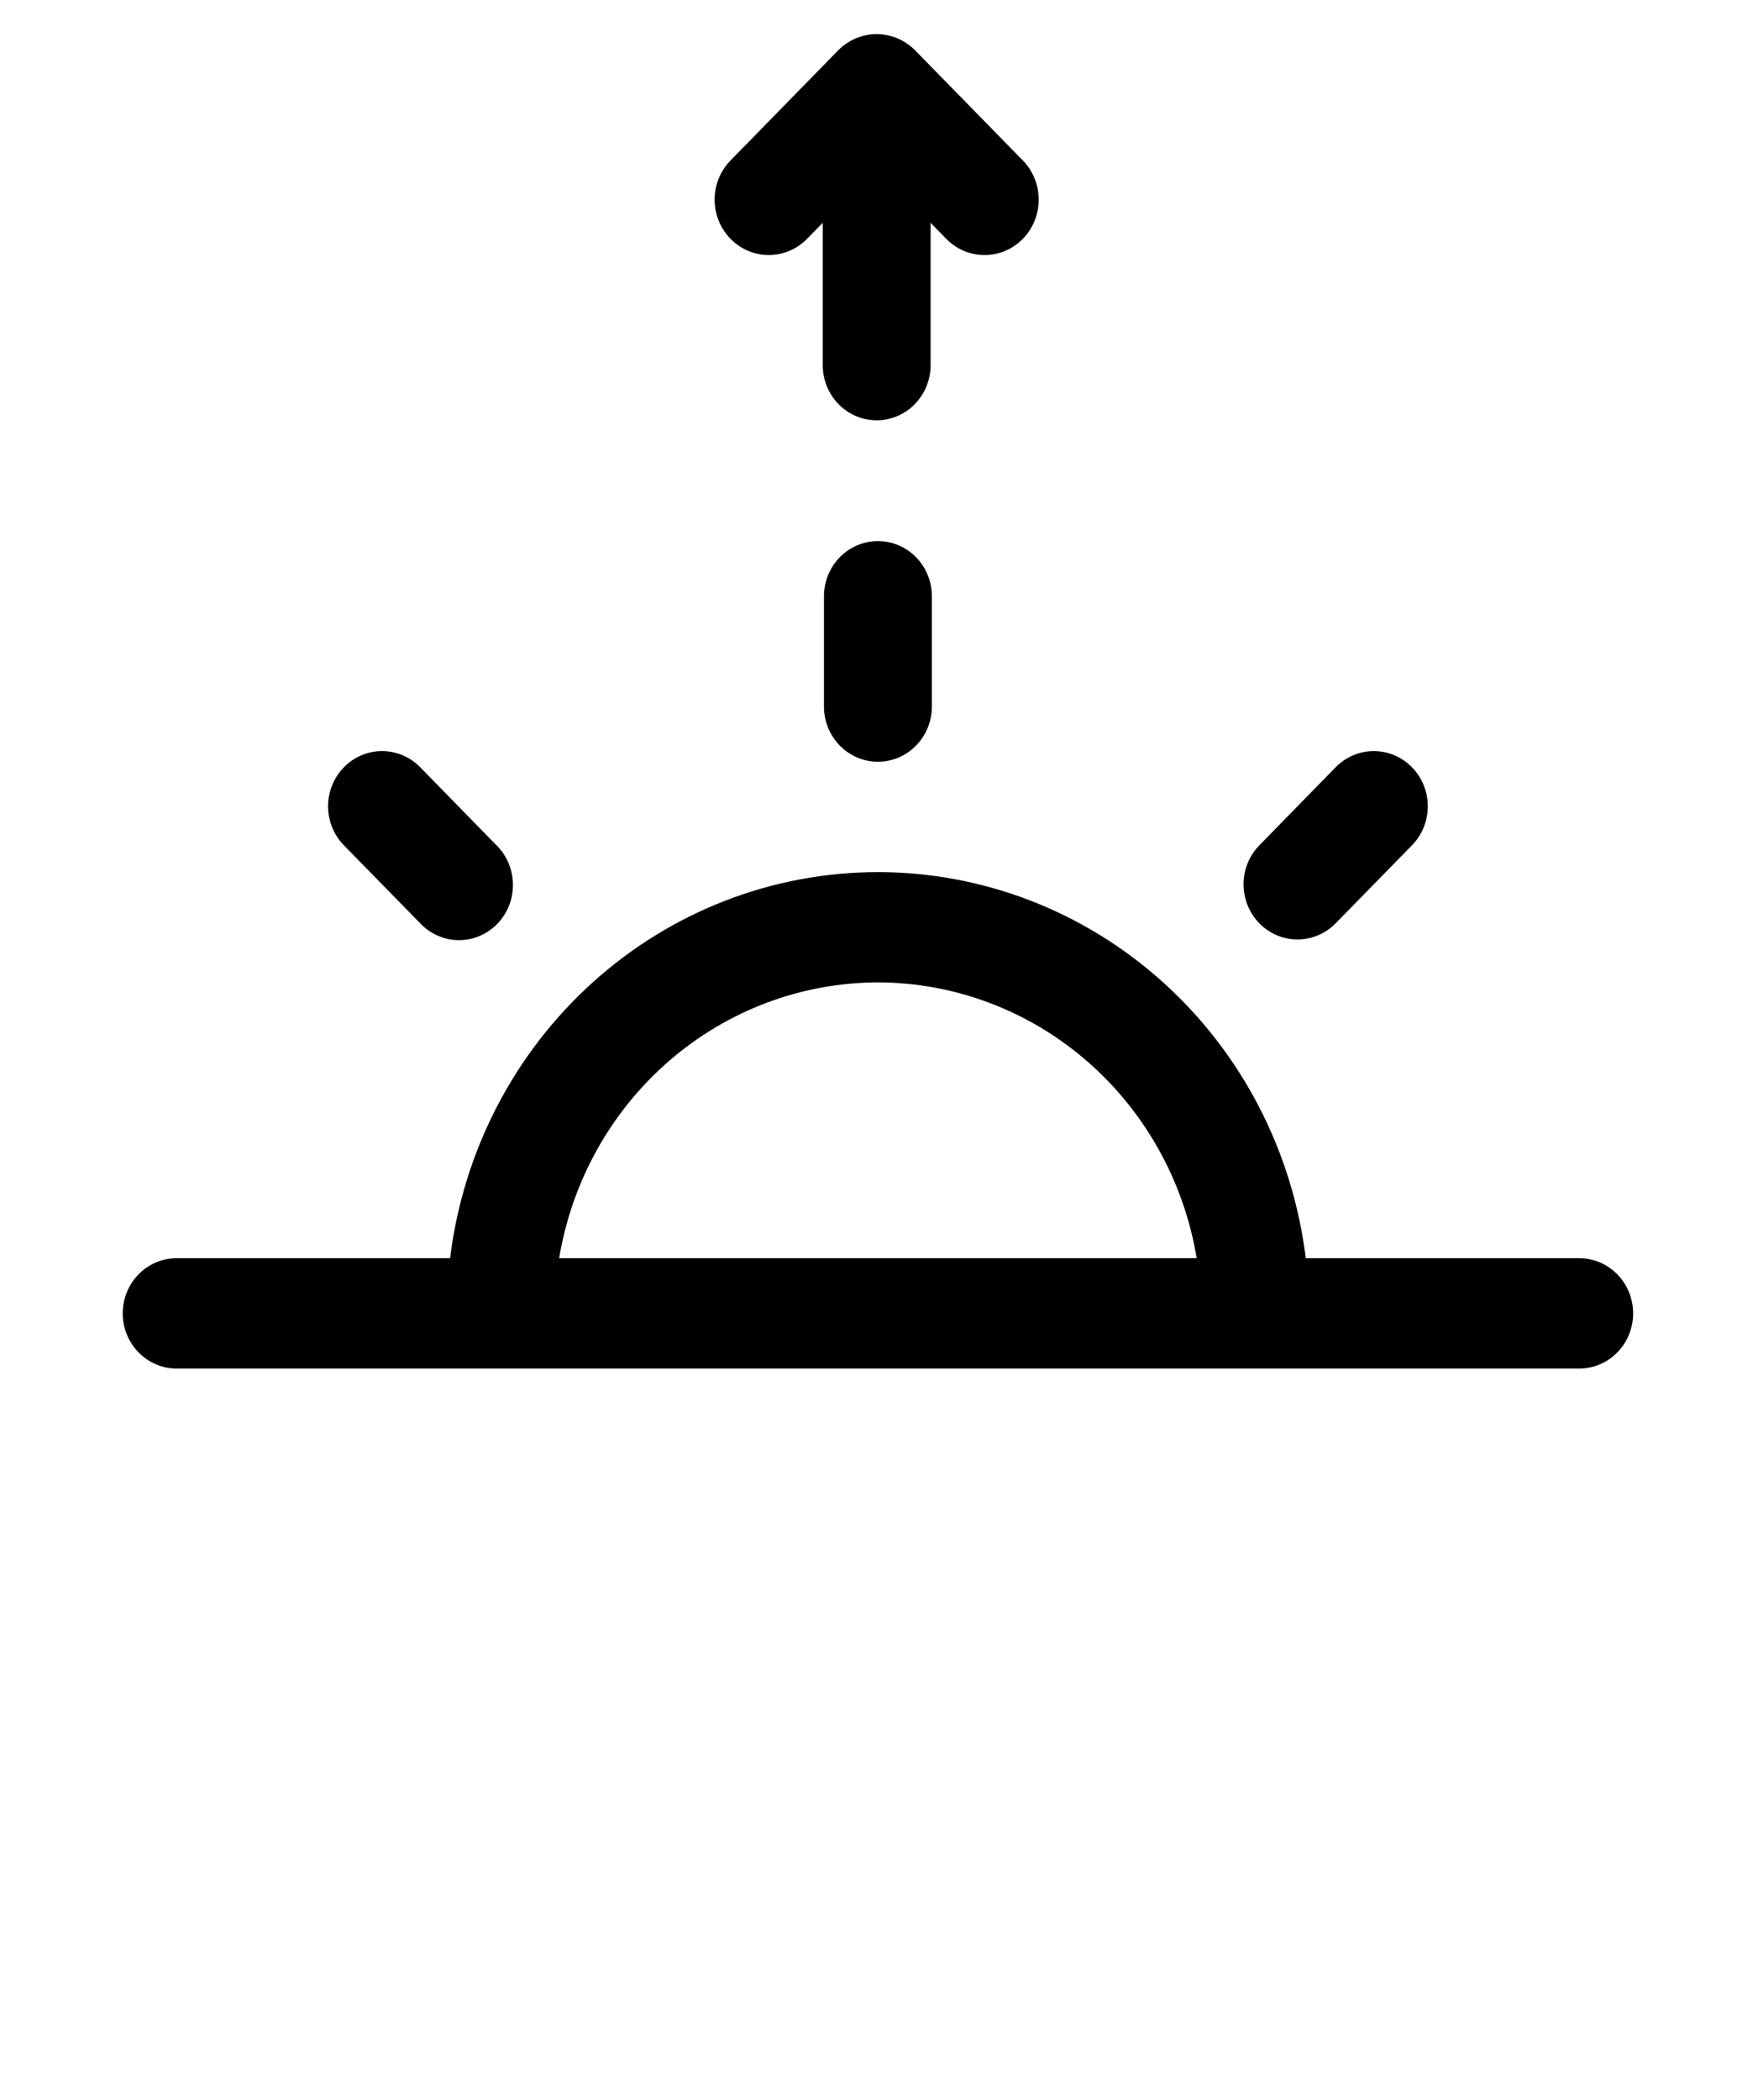 <svg width="36" height="43" viewBox="0 0 36 43" fill="none" xmlns="http://www.w3.org/2000/svg">
<path d="M17.978 15.597C18.271 15.597 18.552 15.478 18.759 15.266C18.966 15.054 19.083 14.767 19.083 14.467V12.208C19.083 11.909 18.966 11.621 18.759 11.41C18.552 11.198 18.271 11.079 17.978 11.079C17.685 11.079 17.404 11.198 17.197 11.41C16.99 11.621 16.873 11.909 16.873 12.208V14.467C16.873 14.767 16.99 15.054 17.197 15.266C17.404 15.478 17.685 15.597 17.978 15.597Z" fill="black"/>
<path d="M8.605 18.905C8.707 19.013 8.829 19.099 8.964 19.158C9.098 19.218 9.243 19.249 9.39 19.25C9.537 19.251 9.682 19.223 9.818 19.166C9.954 19.109 10.077 19.025 10.181 18.919C10.284 18.813 10.366 18.687 10.422 18.548C10.477 18.41 10.505 18.261 10.504 18.111C10.503 17.961 10.472 17.813 10.415 17.675C10.357 17.537 10.273 17.412 10.167 17.308L8.605 15.71C8.398 15.498 8.117 15.379 7.824 15.379C7.53 15.379 7.249 15.498 7.042 15.71C6.835 15.922 6.718 16.209 6.718 16.509C6.718 16.657 6.747 16.804 6.802 16.942C6.858 17.079 6.939 17.203 7.042 17.308L8.605 18.905Z" fill="black"/>
<path d="M26.57 19.236C26.863 19.236 27.144 19.117 27.351 18.905L28.914 17.308C29.121 17.096 29.238 16.809 29.238 16.509C29.238 16.209 29.121 15.922 28.914 15.71C28.706 15.498 28.425 15.379 28.132 15.379C27.839 15.379 27.558 15.498 27.351 15.71L25.789 17.308C25.634 17.466 25.529 17.667 25.486 17.886C25.444 18.105 25.466 18.332 25.549 18.539C25.633 18.745 25.774 18.922 25.956 19.046C26.138 19.17 26.351 19.236 26.57 19.236Z" fill="black"/>
<path d="M32.338 25.762H26.739C26.471 23.579 25.434 21.572 23.82 20.116C22.207 18.66 20.13 17.857 17.978 17.857C15.826 17.857 13.749 18.66 12.136 20.116C10.523 21.572 9.485 23.579 9.217 25.762H3.618C3.325 25.762 3.044 25.881 2.837 26.093C2.63 26.305 2.513 26.593 2.513 26.892C2.513 27.192 2.63 27.479 2.837 27.691C3.044 27.903 3.325 28.022 3.618 28.022H32.338C32.631 28.022 32.912 27.903 33.119 27.691C33.327 27.479 33.443 27.192 33.443 26.892C33.443 26.593 33.327 26.305 33.119 26.093C32.912 25.881 32.631 25.762 32.338 25.762ZM17.978 20.115C19.543 20.118 21.056 20.686 22.251 21.72C23.445 22.753 24.244 24.185 24.506 25.762H11.45C11.712 24.185 12.511 22.753 13.705 21.72C14.9 20.686 16.413 20.118 17.978 20.115Z" fill="black"/>
<path d="M16.527 4.89L16.848 4.562V7.476C16.848 7.776 16.964 8.063 17.171 8.275C17.378 8.487 17.659 8.606 17.952 8.606C18.245 8.606 18.526 8.487 18.733 8.275C18.94 8.063 19.057 7.776 19.057 7.476V4.562L19.377 4.89C19.48 4.995 19.602 5.079 19.737 5.136C19.872 5.193 20.016 5.222 20.161 5.222C20.307 5.222 20.451 5.193 20.586 5.136C20.72 5.079 20.843 4.995 20.946 4.89C21.049 4.785 21.13 4.66 21.186 4.522C21.242 4.384 21.27 4.237 21.27 4.088C21.27 3.939 21.242 3.791 21.186 3.654C21.13 3.516 21.049 3.391 20.946 3.286L18.736 1.027C18.527 0.817 18.245 0.699 17.952 0.699C17.659 0.699 17.377 0.817 17.168 1.027L14.959 3.286C14.751 3.499 14.634 3.787 14.634 4.088C14.634 4.389 14.751 4.677 14.959 4.89C15.166 5.103 15.449 5.222 15.743 5.222C16.037 5.222 16.319 5.103 16.527 4.89Z" fill="black"/>
</svg>
